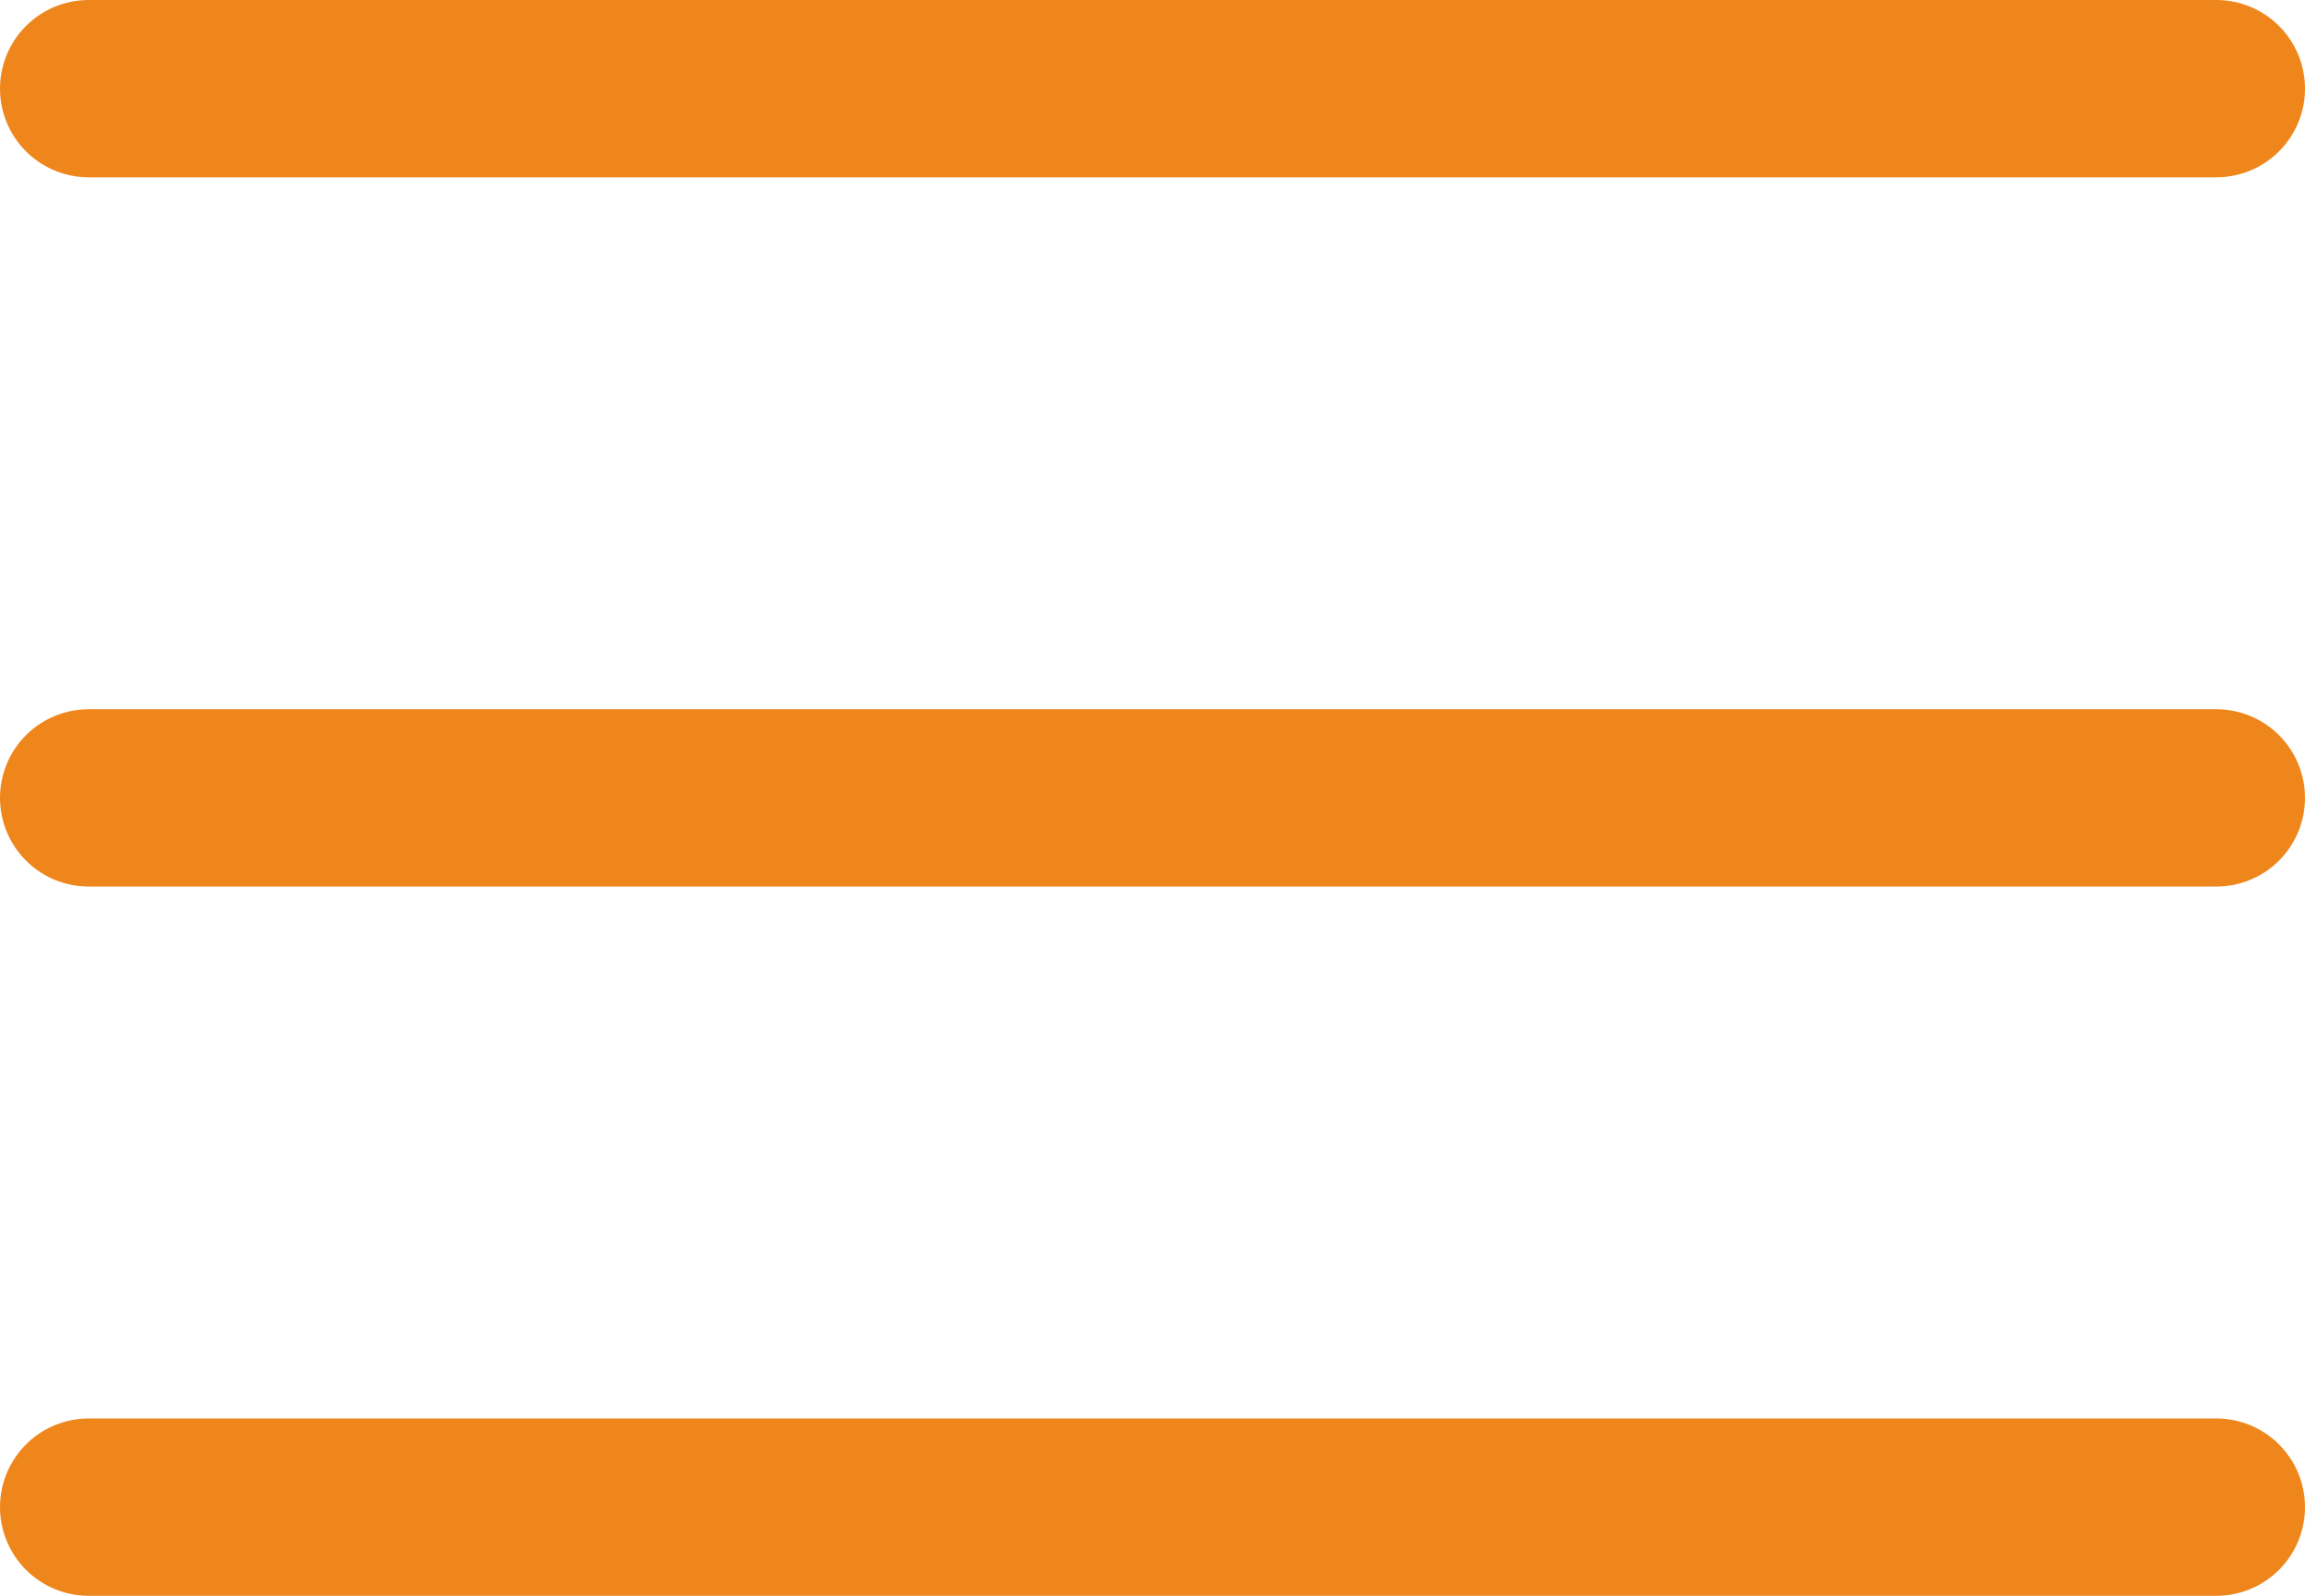 <?xml version="1.0" encoding="UTF-8"?> <svg xmlns="http://www.w3.org/2000/svg" width="26" height="18" viewBox="0 0 26 18" fill="none"><path d="M1 1H25M1 9H25M1 17H25" stroke="#EF861C" stroke-width="2" stroke-linecap="round" stroke-linejoin="round"></path></svg> 